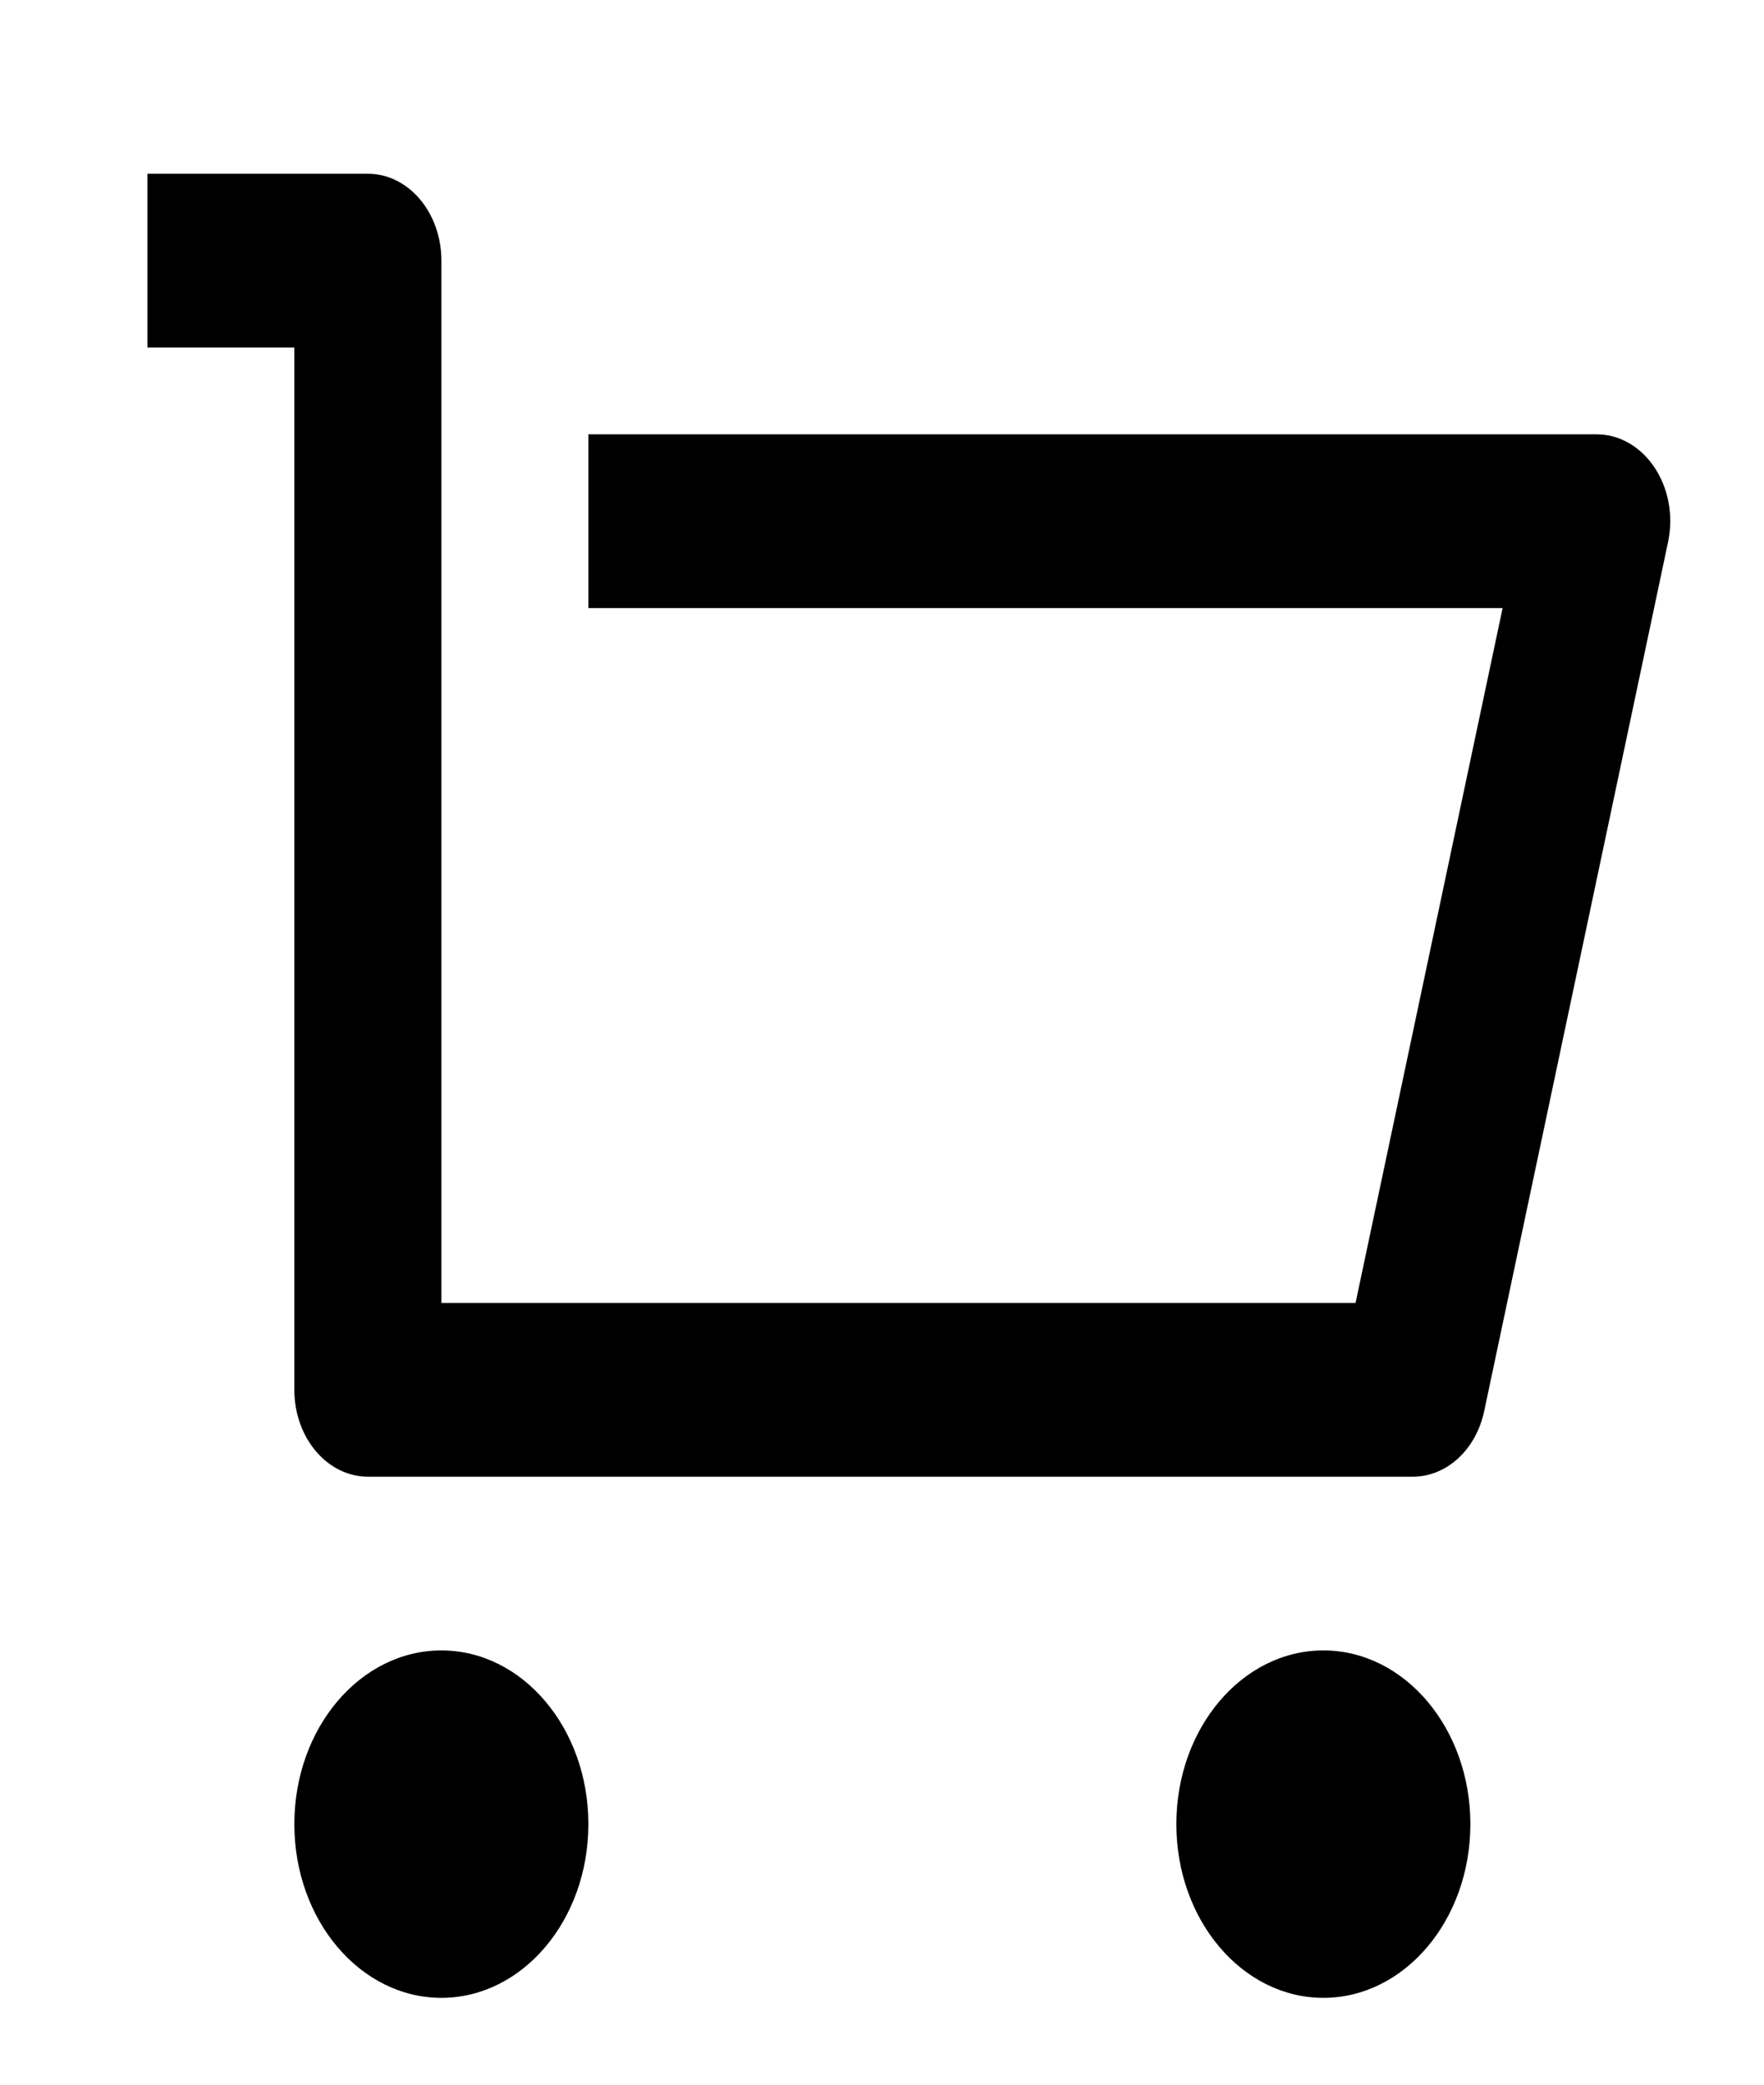 <svg width="22" height="26" viewBox="0 0 22 26" fill="none" xmlns="http://www.w3.org/2000/svg">
<path d="M3.671 17.334V4.334H1.838V2.167H4.588C5.094 2.167 5.505 2.652 5.505 3.25V16.25H16.906L18.74 7.584H7.338V5.417H19.914C20.42 5.417 20.831 5.902 20.831 6.5C20.831 6.589 20.821 6.677 20.803 6.763L18.511 17.596C18.41 18.079 18.043 18.417 17.622 18.417H4.588C4.082 18.417 3.671 17.932 3.671 17.334ZM5.505 24.917C4.492 24.917 3.671 23.947 3.671 22.75C3.671 21.554 4.492 20.584 5.505 20.584C6.517 20.584 7.338 21.554 7.338 22.75C7.338 23.947 6.517 24.917 5.505 24.917ZM16.505 24.917C15.492 24.917 14.671 23.947 14.671 22.75C14.671 21.554 15.492 20.584 16.505 20.584C17.517 20.584 18.338 21.554 18.338 22.75C18.338 23.947 17.517 24.917 16.505 24.917Z" fill="black"/>
</svg>
